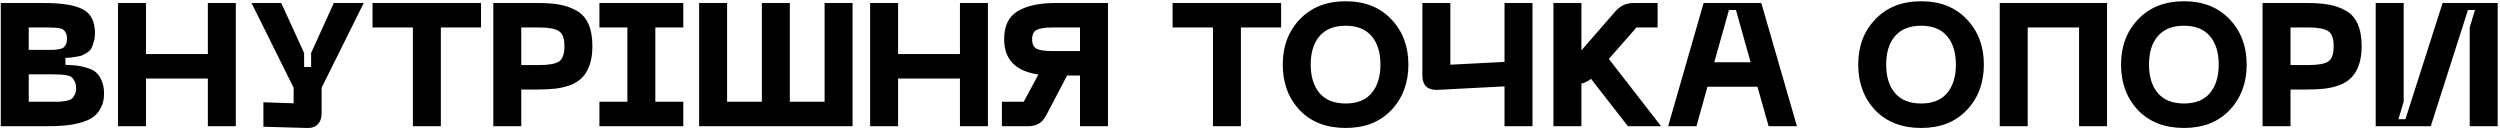 <?xml version="1.0" encoding="UTF-8"?> <svg xmlns="http://www.w3.org/2000/svg" width="1030" height="53" viewBox="0 0 1030 53" fill="none"> <path d="M0.32 52V1.24H18.176C25.616 1.24 30.968 2.128 34.232 3.904C37.496 5.632 39.128 8.896 39.128 13.696C39.128 14.992 38.96 16.168 38.624 17.224C38.336 18.28 38.024 19.144 37.688 19.816C37.352 20.488 36.776 21.088 35.96 21.616C35.144 22.096 34.52 22.456 34.088 22.696C33.656 22.936 32.84 23.152 31.64 23.344C30.488 23.536 29.72 23.656 29.336 23.704C29 23.704 28.208 23.752 26.96 23.848V26.728C28.88 26.776 30.44 26.872 31.64 27.016C32.84 27.16 34.232 27.472 35.816 27.952C37.4 28.384 38.648 29.008 39.56 29.824C40.472 30.592 41.24 31.72 41.864 33.208C42.536 34.696 42.872 36.472 42.872 38.536C42.872 40.792 42.44 42.736 41.576 44.368C40.76 46 39.68 47.296 38.336 48.256C36.992 49.216 35.24 49.984 33.08 50.56C30.968 51.136 28.808 51.52 26.6 51.712C24.44 51.904 21.92 52 19.04 52H0.32ZM11.84 20.536H19.616C20.816 20.536 21.704 20.536 22.28 20.536C22.856 20.488 23.552 20.392 24.368 20.248C25.232 20.104 25.832 19.888 26.168 19.6C26.552 19.264 26.888 18.808 27.176 18.232C27.464 17.608 27.608 16.84 27.608 15.928C27.608 15.016 27.464 14.272 27.176 13.696C26.888 13.072 26.552 12.616 26.168 12.328C25.832 11.992 25.232 11.752 24.368 11.608C23.552 11.464 22.856 11.392 22.28 11.392C21.704 11.344 20.816 11.32 19.616 11.32H11.84V20.536ZM11.84 41.92H20.48C22.208 41.92 23.48 41.92 24.296 41.92C25.112 41.872 26.072 41.752 27.176 41.56C28.328 41.368 29.12 41.08 29.552 40.696C30.032 40.312 30.44 39.76 30.776 39.04C31.16 38.32 31.352 37.408 31.352 36.304C31.352 35.2 31.16 34.288 30.776 33.568C30.44 32.8 30.032 32.224 29.552 31.84C29.12 31.456 28.328 31.168 27.176 30.976C26.072 30.784 25.112 30.688 24.296 30.688C23.48 30.64 22.208 30.616 20.48 30.616H11.84V41.92ZM85.633 1.24H97.153V52H85.633V32.344H60.145V52H48.625V1.24H60.145V22.264H85.633V1.24ZM137.541 1.24H149.853L132.501 36.16V46.672C132.501 48.688 131.949 50.224 130.845 51.28C129.789 52.336 128.277 52.816 126.309 52.72L108.525 52.216V42.136L120.981 42.568V36.16L103.629 1.24H115.869L125.301 21.832V27.592H128.181V21.832L137.541 1.24ZM198.192 1.24V11.32H181.632V52H170.112V11.32H153.48V1.24H198.192ZM221.458 1.24C225.01 1.24 228.01 1.456 230.458 1.888C232.954 2.32 235.282 3.136 237.442 4.336C239.65 5.536 241.306 7.36 242.41 9.808C243.514 12.256 244.066 15.328 244.066 19.024C244.066 22.048 243.682 24.64 242.914 26.8C242.146 28.96 241.114 30.688 239.818 31.984C238.57 33.28 236.938 34.312 234.922 35.08C232.906 35.8 230.866 36.28 228.802 36.52C226.738 36.76 224.29 36.88 221.458 36.88H214.762V52H203.242V1.24H221.458ZM222.178 26.8C225.97 26.8 228.634 26.344 230.17 25.432C231.754 24.472 232.546 22.336 232.546 19.024C232.546 15.76 231.754 13.672 230.17 12.76C228.634 11.8 225.97 11.32 222.178 11.32H214.762V26.8H222.178ZM281.519 11.32H269.999V41.92H281.519V52H246.959V41.92H258.479V11.32H246.959V1.24H281.519V11.32ZM339.735 1.24H351.255V52H288.039V1.24H299.559V41.92H313.887V1.24H325.407V41.92H339.735V1.24ZM395.5 1.24H407.02V52H395.5V32.344H370.012V52H358.492V1.24H370.012V22.264H395.5V1.24ZM456.48 1.24V52H444.96V31.12H439.632L430.992 47.608C429.456 50.536 427.032 52 423.72 52H412.776V41.92H421.776L427.824 30.688C418.416 29.344 413.712 24.496 413.712 16.144C413.712 10.672 415.56 6.832 419.256 4.624C423 2.368 428.208 1.24 434.88 1.24H456.48ZM444.96 21.04V11.32H433.44C430.512 11.32 428.4 11.656 427.104 12.328C425.856 12.952 425.232 14.224 425.232 16.144C425.232 18.112 425.856 19.432 427.104 20.104C428.4 20.728 430.512 21.04 433.44 21.04H444.96ZM527.817 1.24V11.32H511.257V52H499.737V11.32H483.105V1.24H527.817ZM528.491 26.584C528.491 19.048 530.843 12.832 535.547 7.936C540.251 2.992 546.539 0.52 554.411 0.52C562.283 0.52 568.547 2.992 573.203 7.936C577.907 12.832 580.259 19.048 580.259 26.584C580.259 34.168 577.907 40.432 573.203 45.376C568.547 50.272 562.283 52.72 554.411 52.72C546.491 52.72 540.179 50.272 535.475 45.376C530.819 40.432 528.491 34.168 528.491 26.584ZM543.683 14.848C541.235 17.68 540.011 21.592 540.011 26.584C540.011 31.576 541.235 35.512 543.683 38.392C546.131 41.224 549.707 42.64 554.411 42.64C559.115 42.64 562.667 41.224 565.067 38.392C567.515 35.512 568.739 31.576 568.739 26.584C568.739 21.592 567.515 17.68 565.067 14.848C562.667 12.016 559.115 10.6 554.411 10.6C549.707 10.6 546.131 12.016 543.683 14.848ZM619.863 1.24H631.383V52H619.863V35.584L592.287 37.024C590.271 37.12 588.711 36.664 587.607 35.656C586.551 34.648 586.023 33.136 586.023 31.12V1.24H597.543V26.656L619.863 25.504V1.24ZM670.695 52L655.503 32.488C654.255 33.496 652.935 34.144 651.543 34.432V52H640.023V1.24H651.543V20.752L665.511 4.696C667.527 2.392 670.023 1.24 672.999 1.24H682.935V11.32H674.223L662.847 24.28L684.375 52H670.695ZM728.676 52L724.068 35.728H703.476L698.94 52H687.276L701.892 1.24H725.652L740.34 52H728.676ZM706.284 25.648H721.26L715.212 4.12H712.332L706.284 25.648ZM765.584 26.584C765.584 19.048 767.936 12.832 772.64 7.936C777.344 2.992 783.632 0.52 791.504 0.52C799.376 0.52 805.64 2.992 810.296 7.936C815 12.832 817.352 19.048 817.352 26.584C817.352 34.168 815 40.432 810.296 45.376C805.64 50.272 799.376 52.72 791.504 52.72C783.584 52.72 777.272 50.272 772.568 45.376C767.912 40.432 765.584 34.168 765.584 26.584ZM780.776 14.848C778.328 17.68 777.104 21.592 777.104 26.584C777.104 31.576 778.328 35.512 780.776 38.392C783.224 41.224 786.8 42.64 791.504 42.64C796.208 42.64 799.76 41.224 802.16 38.392C804.608 35.512 805.832 31.576 805.832 26.584C805.832 21.592 804.608 17.68 802.16 14.848C799.76 12.016 796.208 10.6 791.504 10.6C786.8 10.6 783.224 12.016 780.776 14.848ZM868.098 1.24V52H856.578V11.32H835.41V52H823.89V1.24H868.098ZM873.866 26.584C873.866 19.048 876.218 12.832 880.922 7.936C885.626 2.992 891.914 0.52 899.786 0.52C907.658 0.52 913.922 2.992 918.578 7.936C923.282 12.832 925.634 19.048 925.634 26.584C925.634 34.168 923.282 40.432 918.578 45.376C913.922 50.272 907.658 52.72 899.786 52.72C891.866 52.72 885.554 50.272 880.85 45.376C876.194 40.432 873.866 34.168 873.866 26.584ZM889.058 14.848C886.61 17.68 885.386 21.592 885.386 26.584C885.386 31.576 886.61 35.512 889.058 38.392C891.506 41.224 895.082 42.64 899.786 42.64C904.49 42.64 908.042 41.224 910.442 38.392C912.89 35.512 914.114 31.576 914.114 26.584C914.114 21.592 912.89 17.68 910.442 14.848C908.042 12.016 904.49 10.6 899.786 10.6C895.082 10.6 891.506 12.016 889.058 14.848ZM950.388 1.24C953.94 1.24 956.94 1.456 959.388 1.888C961.884 2.32 964.212 3.136 966.372 4.336C968.58 5.536 970.236 7.36 971.34 9.808C972.444 12.256 972.996 15.328 972.996 19.024C972.996 22.048 972.612 24.64 971.844 26.8C971.076 28.96 970.044 30.688 968.748 31.984C967.5 33.28 965.868 34.312 963.852 35.08C961.836 35.8 959.796 36.28 957.732 36.52C955.668 36.76 953.22 36.88 950.388 36.88H943.692V52H932.172V1.24H950.388ZM951.108 26.8C954.9 26.8 957.564 26.344 959.1 25.432C960.684 24.472 961.476 22.336 961.476 19.024C961.476 15.76 960.684 13.672 959.1 12.76C957.564 11.8 954.9 11.32 951.108 11.32H943.692V26.8H951.108ZM1029.04 52H1017.52V11.32L1019.68 4.12H1016.8L1001.47 52H978.789V1.24H990.309V41.92L988.149 49.12H991.029L1006.36 1.24H1029.04V52Z" fill="black"></path> </svg> 